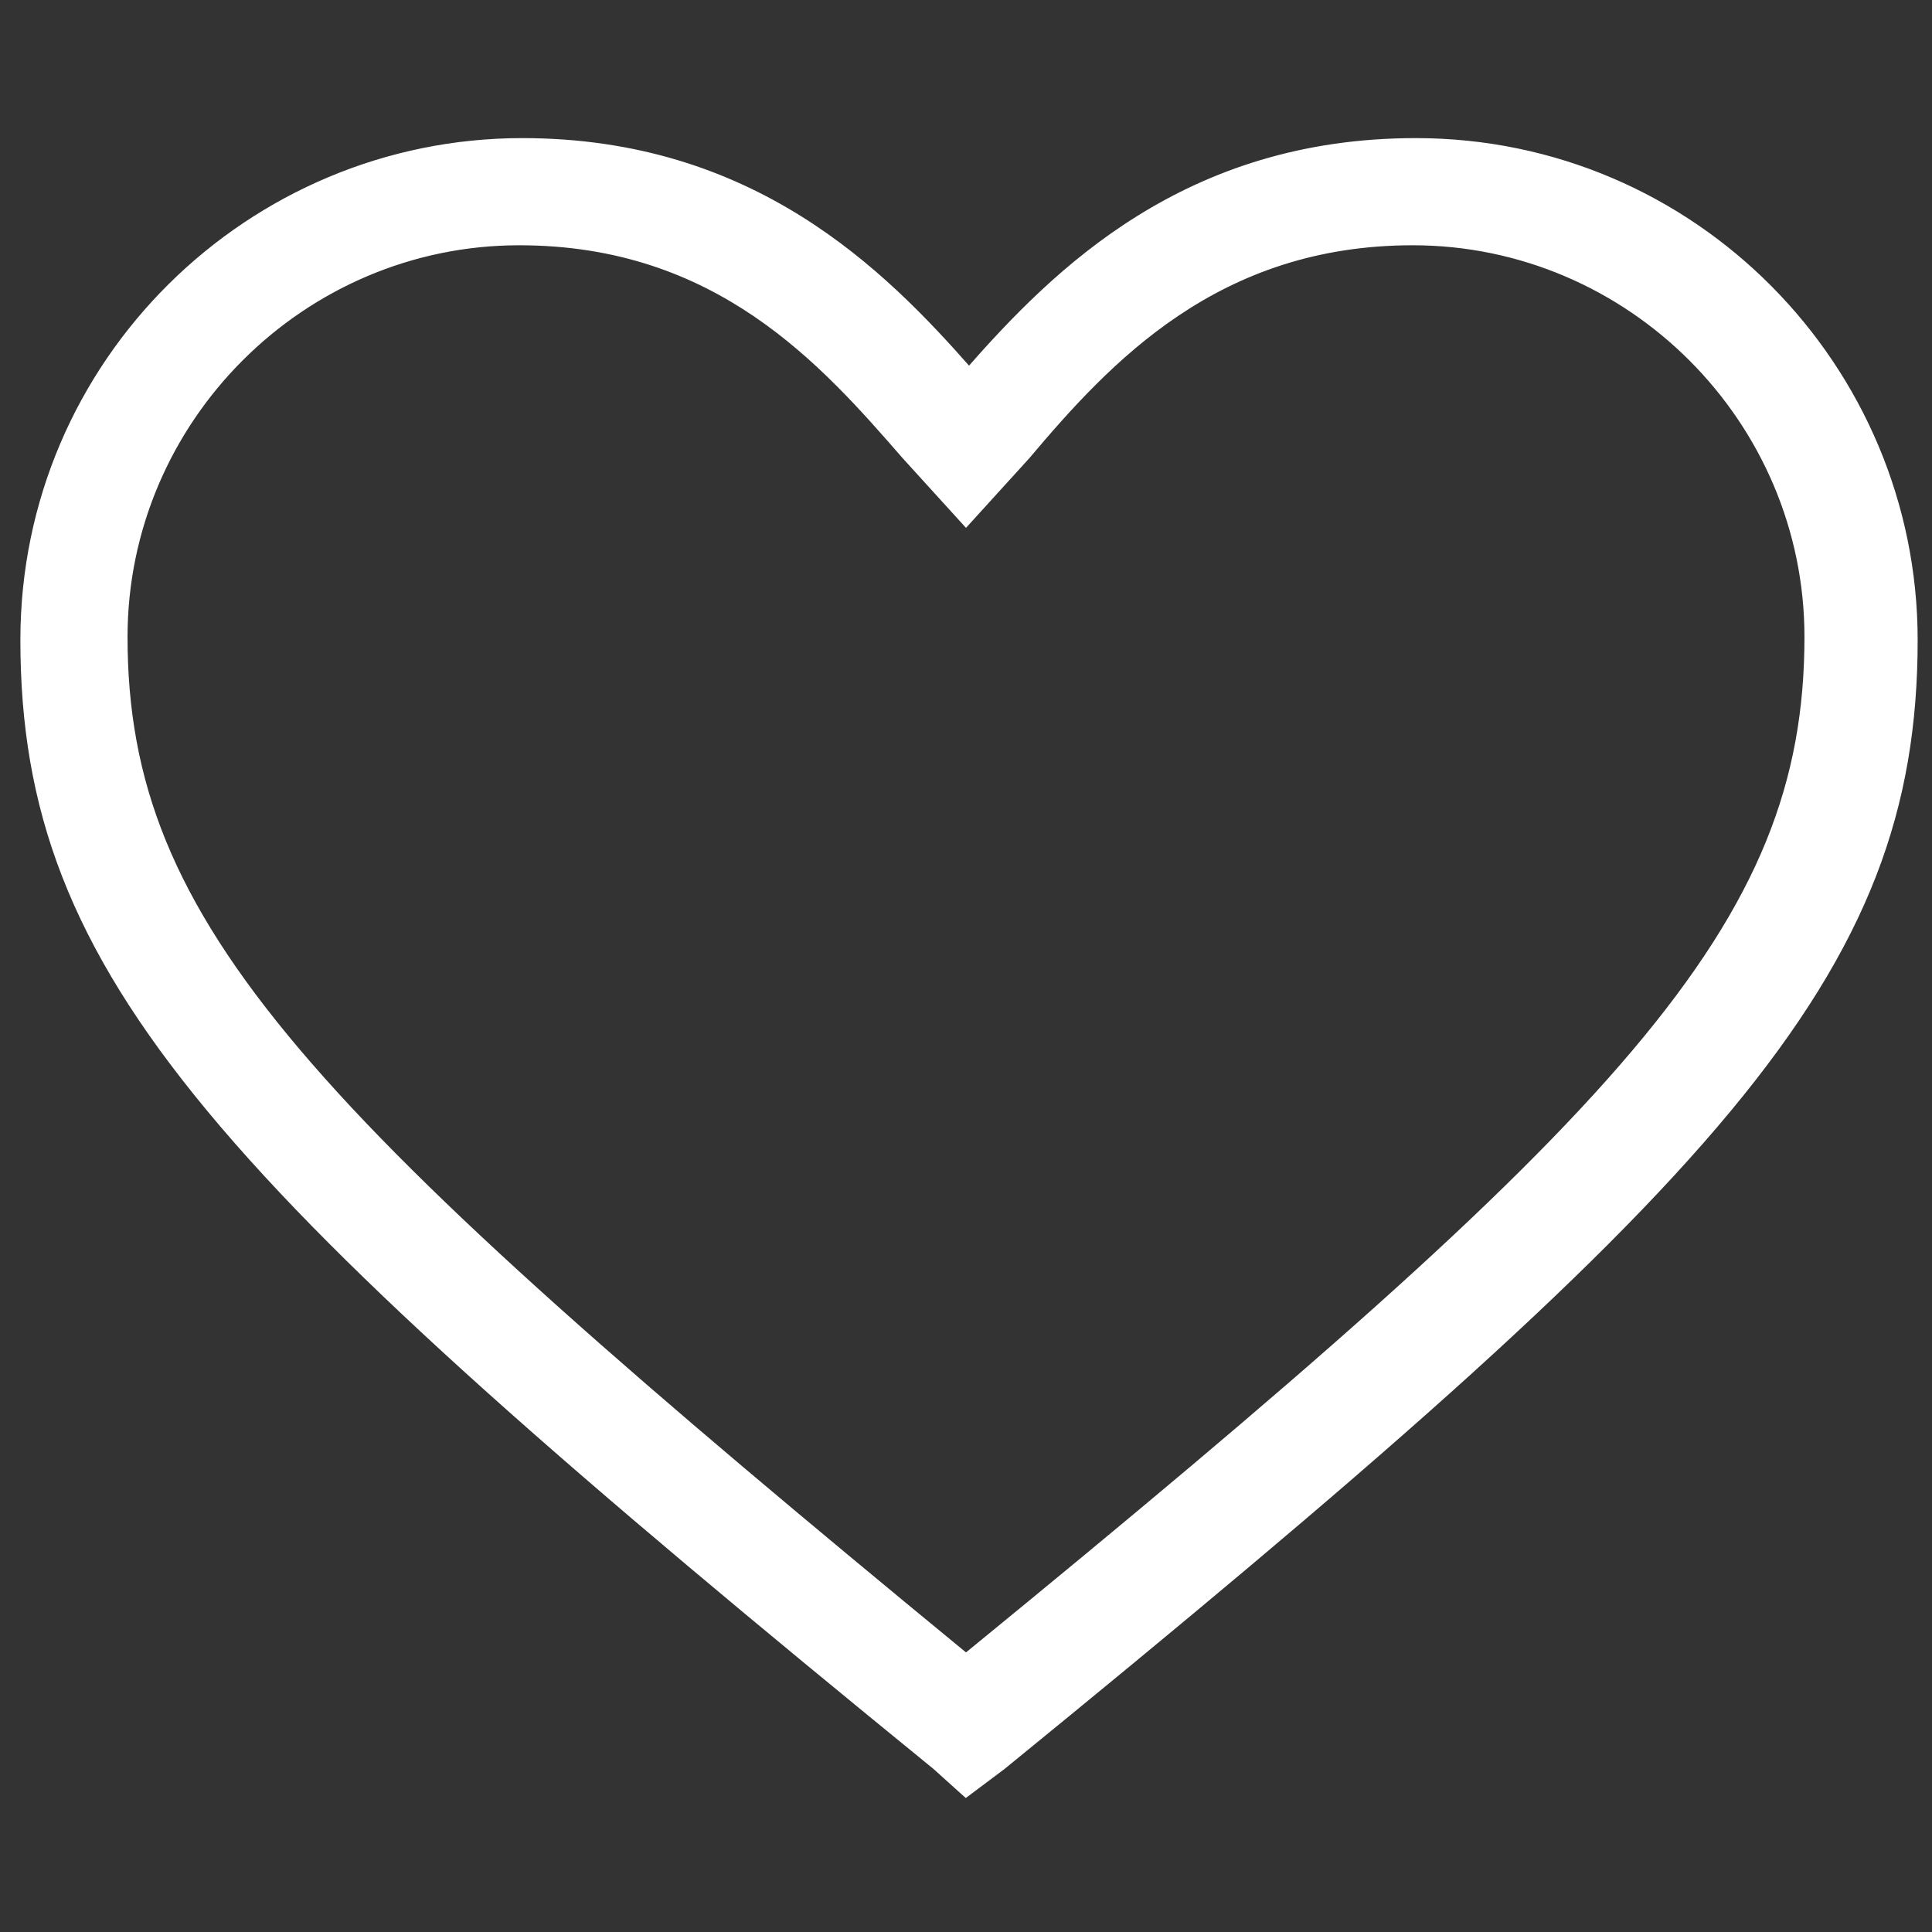 <?xml version="1.0" encoding="utf-8"?>
<!-- Generator: Adobe Illustrator 23.0.0, SVG Export Plug-In . SVG Version: 6.00 Build 0)  -->
<svg version="1.1" id="Layer_1" xmlns="http://www.w3.org/2000/svg" xmlns:xlink="http://www.w3.org/1999/xlink" x="0px" y="0px"
	 viewBox="0 0 64 64" style="enable-background:new 0 0 64 64;" xml:space="preserve">
<rect x="0" y="0" width="64" height="64" fill="#333333" stroke="none"/>
<style type="text/css">
	.st0{fill:#FFFFFF;stroke:#FFFFFF;stroke-width:0.25;stroke-miterlimit:10;}
	.st1{display:none;fill:#FFFFFF;}
</style>
<g>
	<g id="Icon-Heart" transform="translate(178, 230)">
		<path id="Fill-18" class="st0" d="M-146-170.6l-1-0.9c-23.8-19.4-30.2-26.2-30.2-37.3c0-9.2,7.5-16.5,16.5-16.5
			c7.6,0,11.9,4.3,14.8,7.6c2.9-3.3,7.2-7.6,14.8-7.6c9.2,0,16.5,7.5,16.5,16.5c0,11.1-6.4,17.9-30.2,37.3L-146-170.6L-146-170.6z
			 M-160.8-222c-7.2,0-13.1,5.9-13.1,13.1c0,9.6,6,15.8,27.9,33.8c21.9-17.9,27.9-24.2,27.9-33.8c0-7.2-5.9-13.1-13.1-13.1
			c-6.5,0-10.1,3.9-12.8,7.1l-2,2.2l-2-2.2C-150.7-218-154.2-222-160.8-222L-160.8-222z"/>
	</g>
</g>
<path class="st1" d="M63.4,20.4c-0.4-1.1-1.4-0.7-1.7,0.7c-0.8,4.7-2.4,13.9-3.3,18.4c-0.1,0.4-0.9,1.2-1.3,1.2
	c-7.4-0.2-32-0.6-32-0.6L17,16.6L16.5,15c-0.1-0.2-0.2-0.4-0.2-0.5c-0.5-1.4-1.4-2.3-2.2-2.9c-0.8-0.6-1.4-0.7-1.5-0.8l0,0L6.9,9.4
	C6.6,8.6,5.4,8,4,8C2.2,8,0.8,8.9,0.8,9.9s1.4,1.9,3.1,1.9c0.6,0,1.1-0.1,1.5-0.3l6.2,1.6c0.1,0,0.5,0.2,0.9,0.5
	c0.5,0.4,1,0.9,1.3,1.7c0.4,1.1,2.7,7.5,4.9,13.5c1.1,3,2.2,6,2.9,8.2c0.7,1.9,1.2,3.3,1.3,3.6c0,0.1,0.1,0.4,0.1,0.7
	c0,0.4-0.1,0.8-0.2,1.1c-0.2,0.3-0.4,0.6-0.9,0.8c-1.6,0.7-2.5,2.2-2.5,3.8c0,1,0.4,2.1,1.3,2.8s2.1,1.1,3.6,1.1c0.4,0,1,0,1.7,0
	h2.1c-1.8,0.6-3,2.2-3,4.1c0,2.4,1.9,4.3,4.3,4.3s4.3-1.9,4.3-4.3c0-1.9-1.3-3.6-3-4.1h2.1c2.9,0,6.2,0,9.4,0c2.2,0,4.4,0,6.4,0h1.9
	c-1.7,0.6-2.9,2.2-2.9,4.1c0,2.4,1.9,4.3,4.3,4.3c2.4,0,4.3-1.9,4.3-4.3c0-1.9-1.2-3.5-2.9-4.1h1.9c0.7,0,1.1,0,1.1,0l0,0
	c0.1,0,0.2,0,0.2,0c0.7,0,1.2-0.5,1.2-1.2c0-0.6-0.5-1.2-1.2-1.2c0,0-27.3-0.1-32.1-0.1c-1.1,0-1.8-0.3-2.1-0.6
	c-0.3-0.3-0.5-0.6-0.5-1c0-0.6,0.4-1.4,1.1-1.7c1-0.4,1.7-1.2,2.1-1.9c0.2-0.4,0.3-0.7,0.4-1.1c0.2,0,0.4,0.1,0.7,0.1l31,0.8
	c0,0,0,0,0.1,0l0,0h0.1c0,0,0,0,0.1,0c0.7,0,1.3-0.2,1.8-0.6c0.5-0.4,0.9-1,1-1.7l3-17.9c0-0.2,0.1-0.4,0.1-0.7
	C63.4,21.7,63.5,20.8,63.4,20.4z"/>
</svg>
